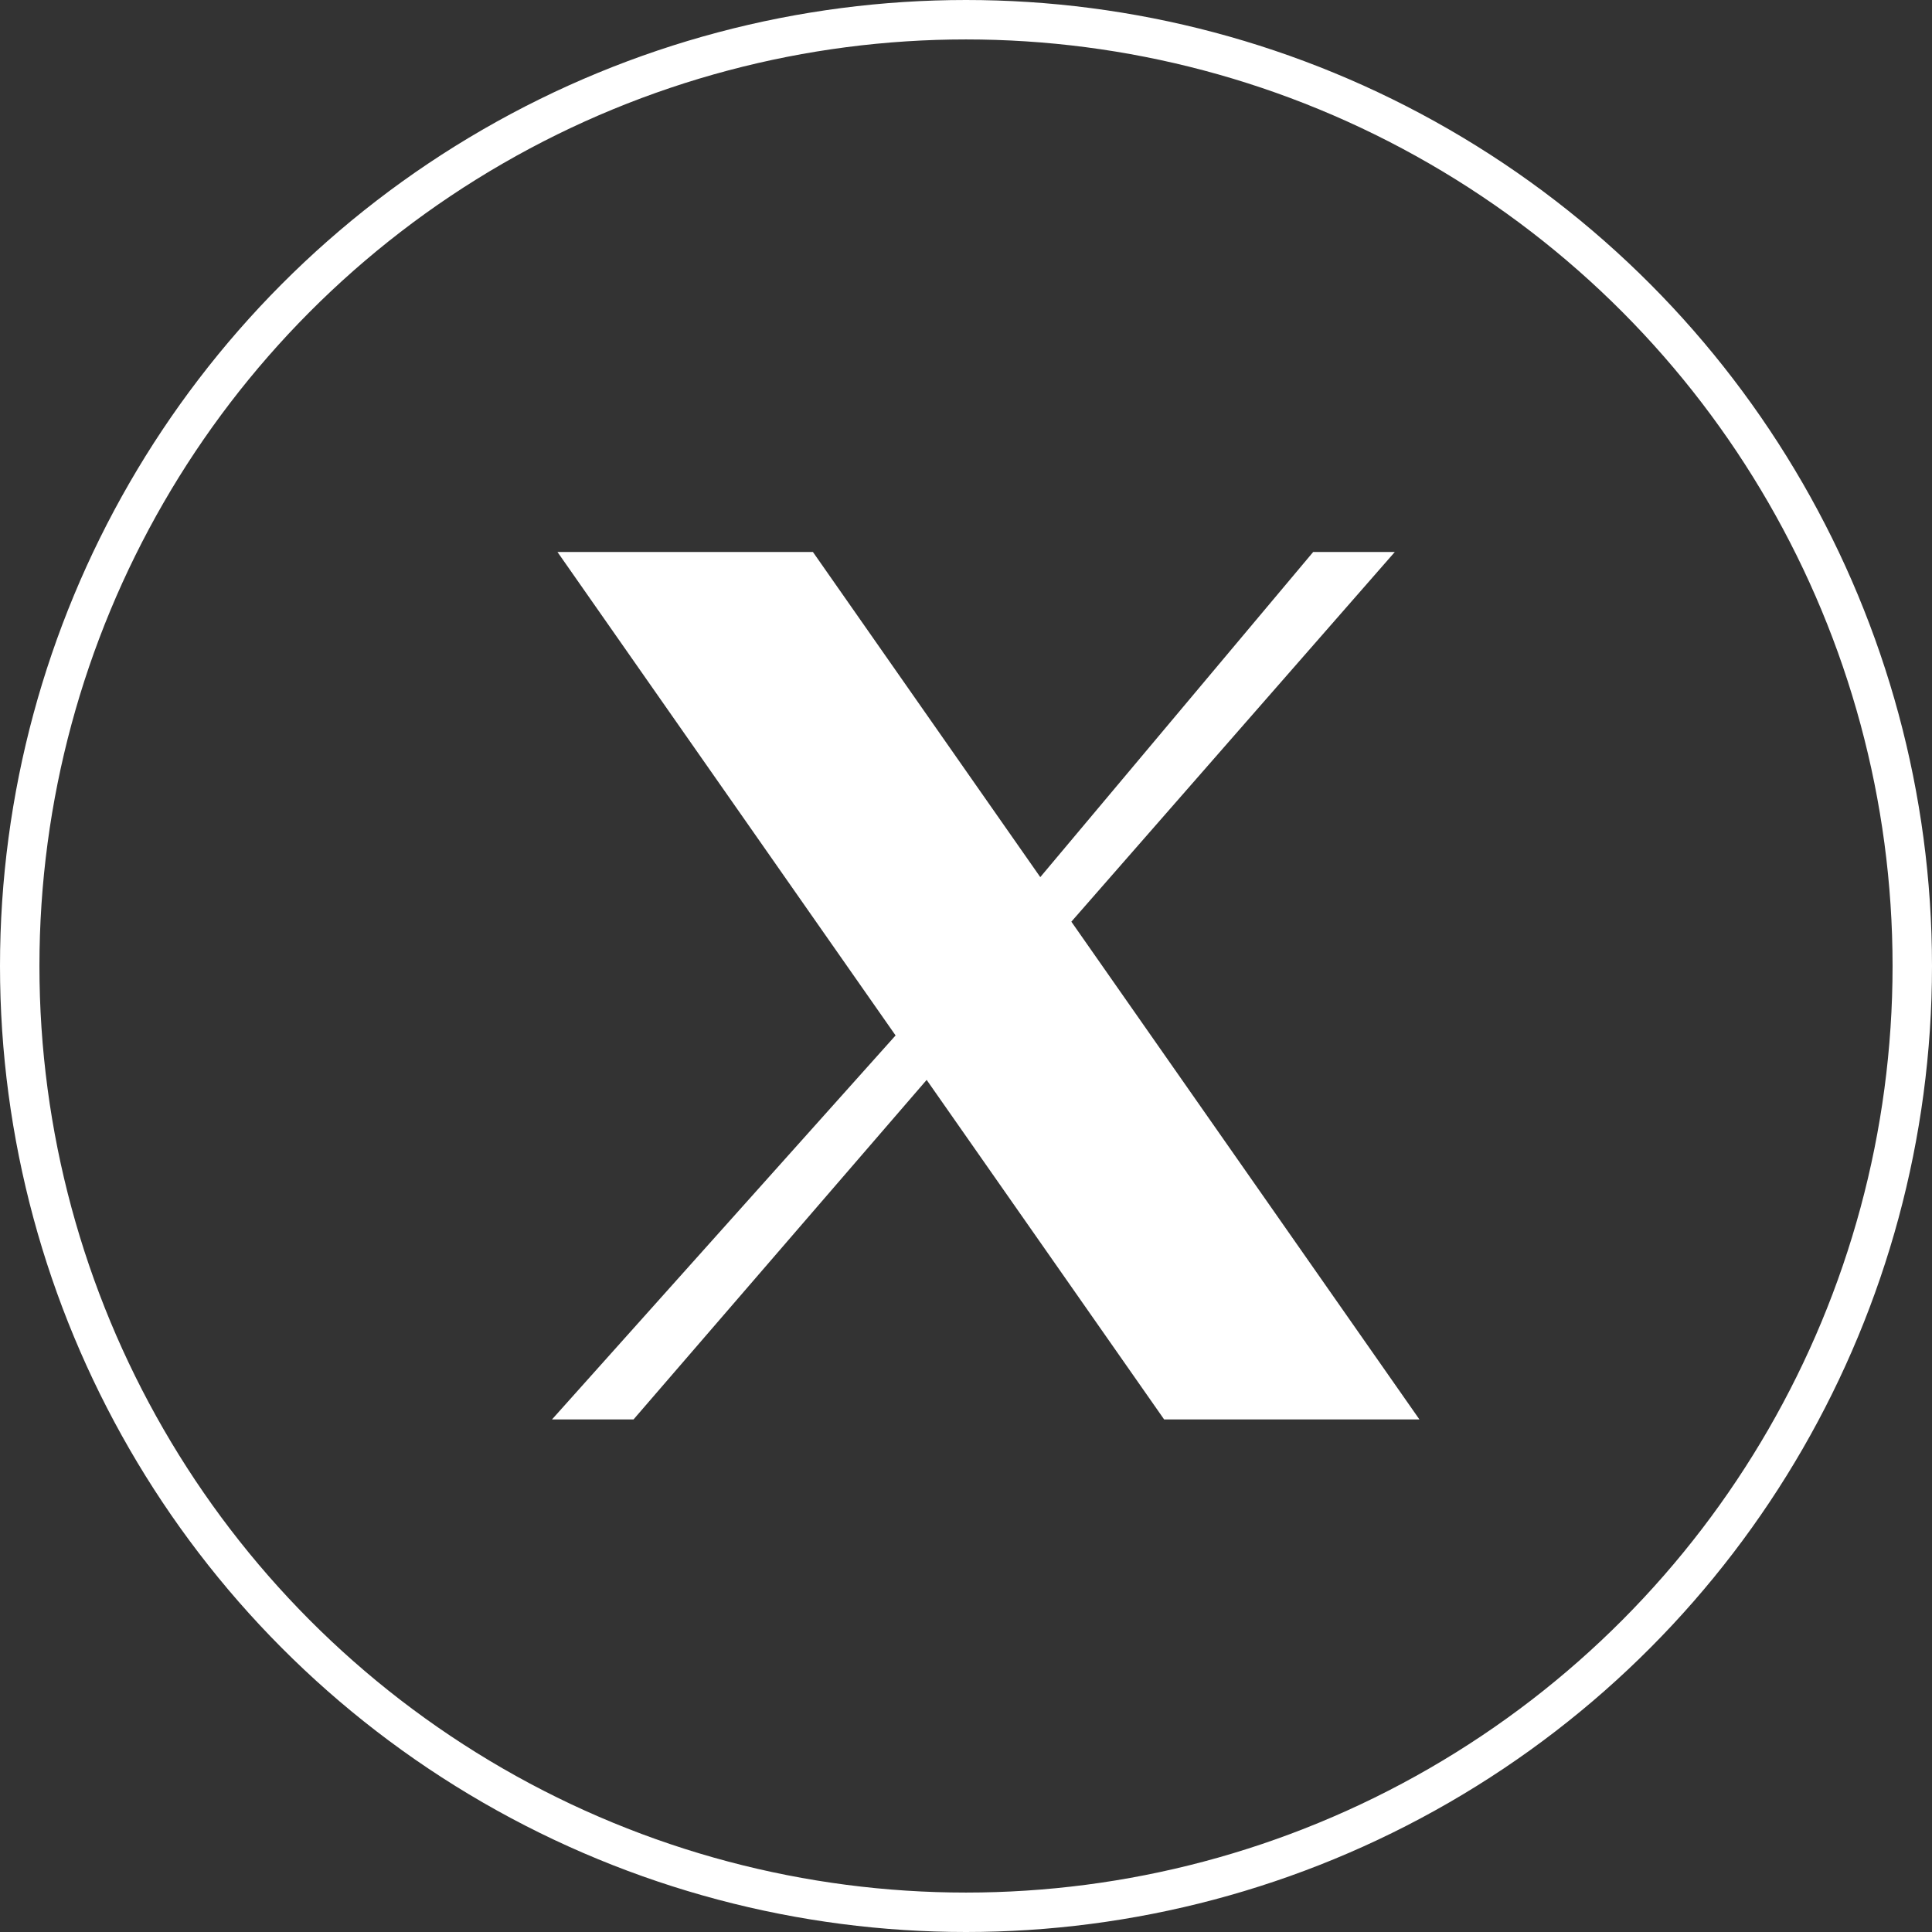 <svg width="49" height="49" viewBox="0 0 49 49" fill="none" xmlns="http://www.w3.org/2000/svg">
<rect x="0" y="0" width="49" height="49" fill="#333333" stroke="none"/>
<g clip-path="url(#clip0_2989_624)">
<path d="M14.139 14H20.618L26.384 22.246L33.305 14H35.375L27.172 23.376L36 36H29.525L23.502 27.389L16.068 36H14L22.714 26.261L14.139 14Z" fill="white"/>
</g>
<circle cx="24.5" cy="24.5" r="24" stroke="white"/>
<defs>
<clipPath id="clip0_2989_624">
<rect width="22" height="22" fill="white" transform="translate(14 14)"/>
</clipPath>
</defs>
</svg>
